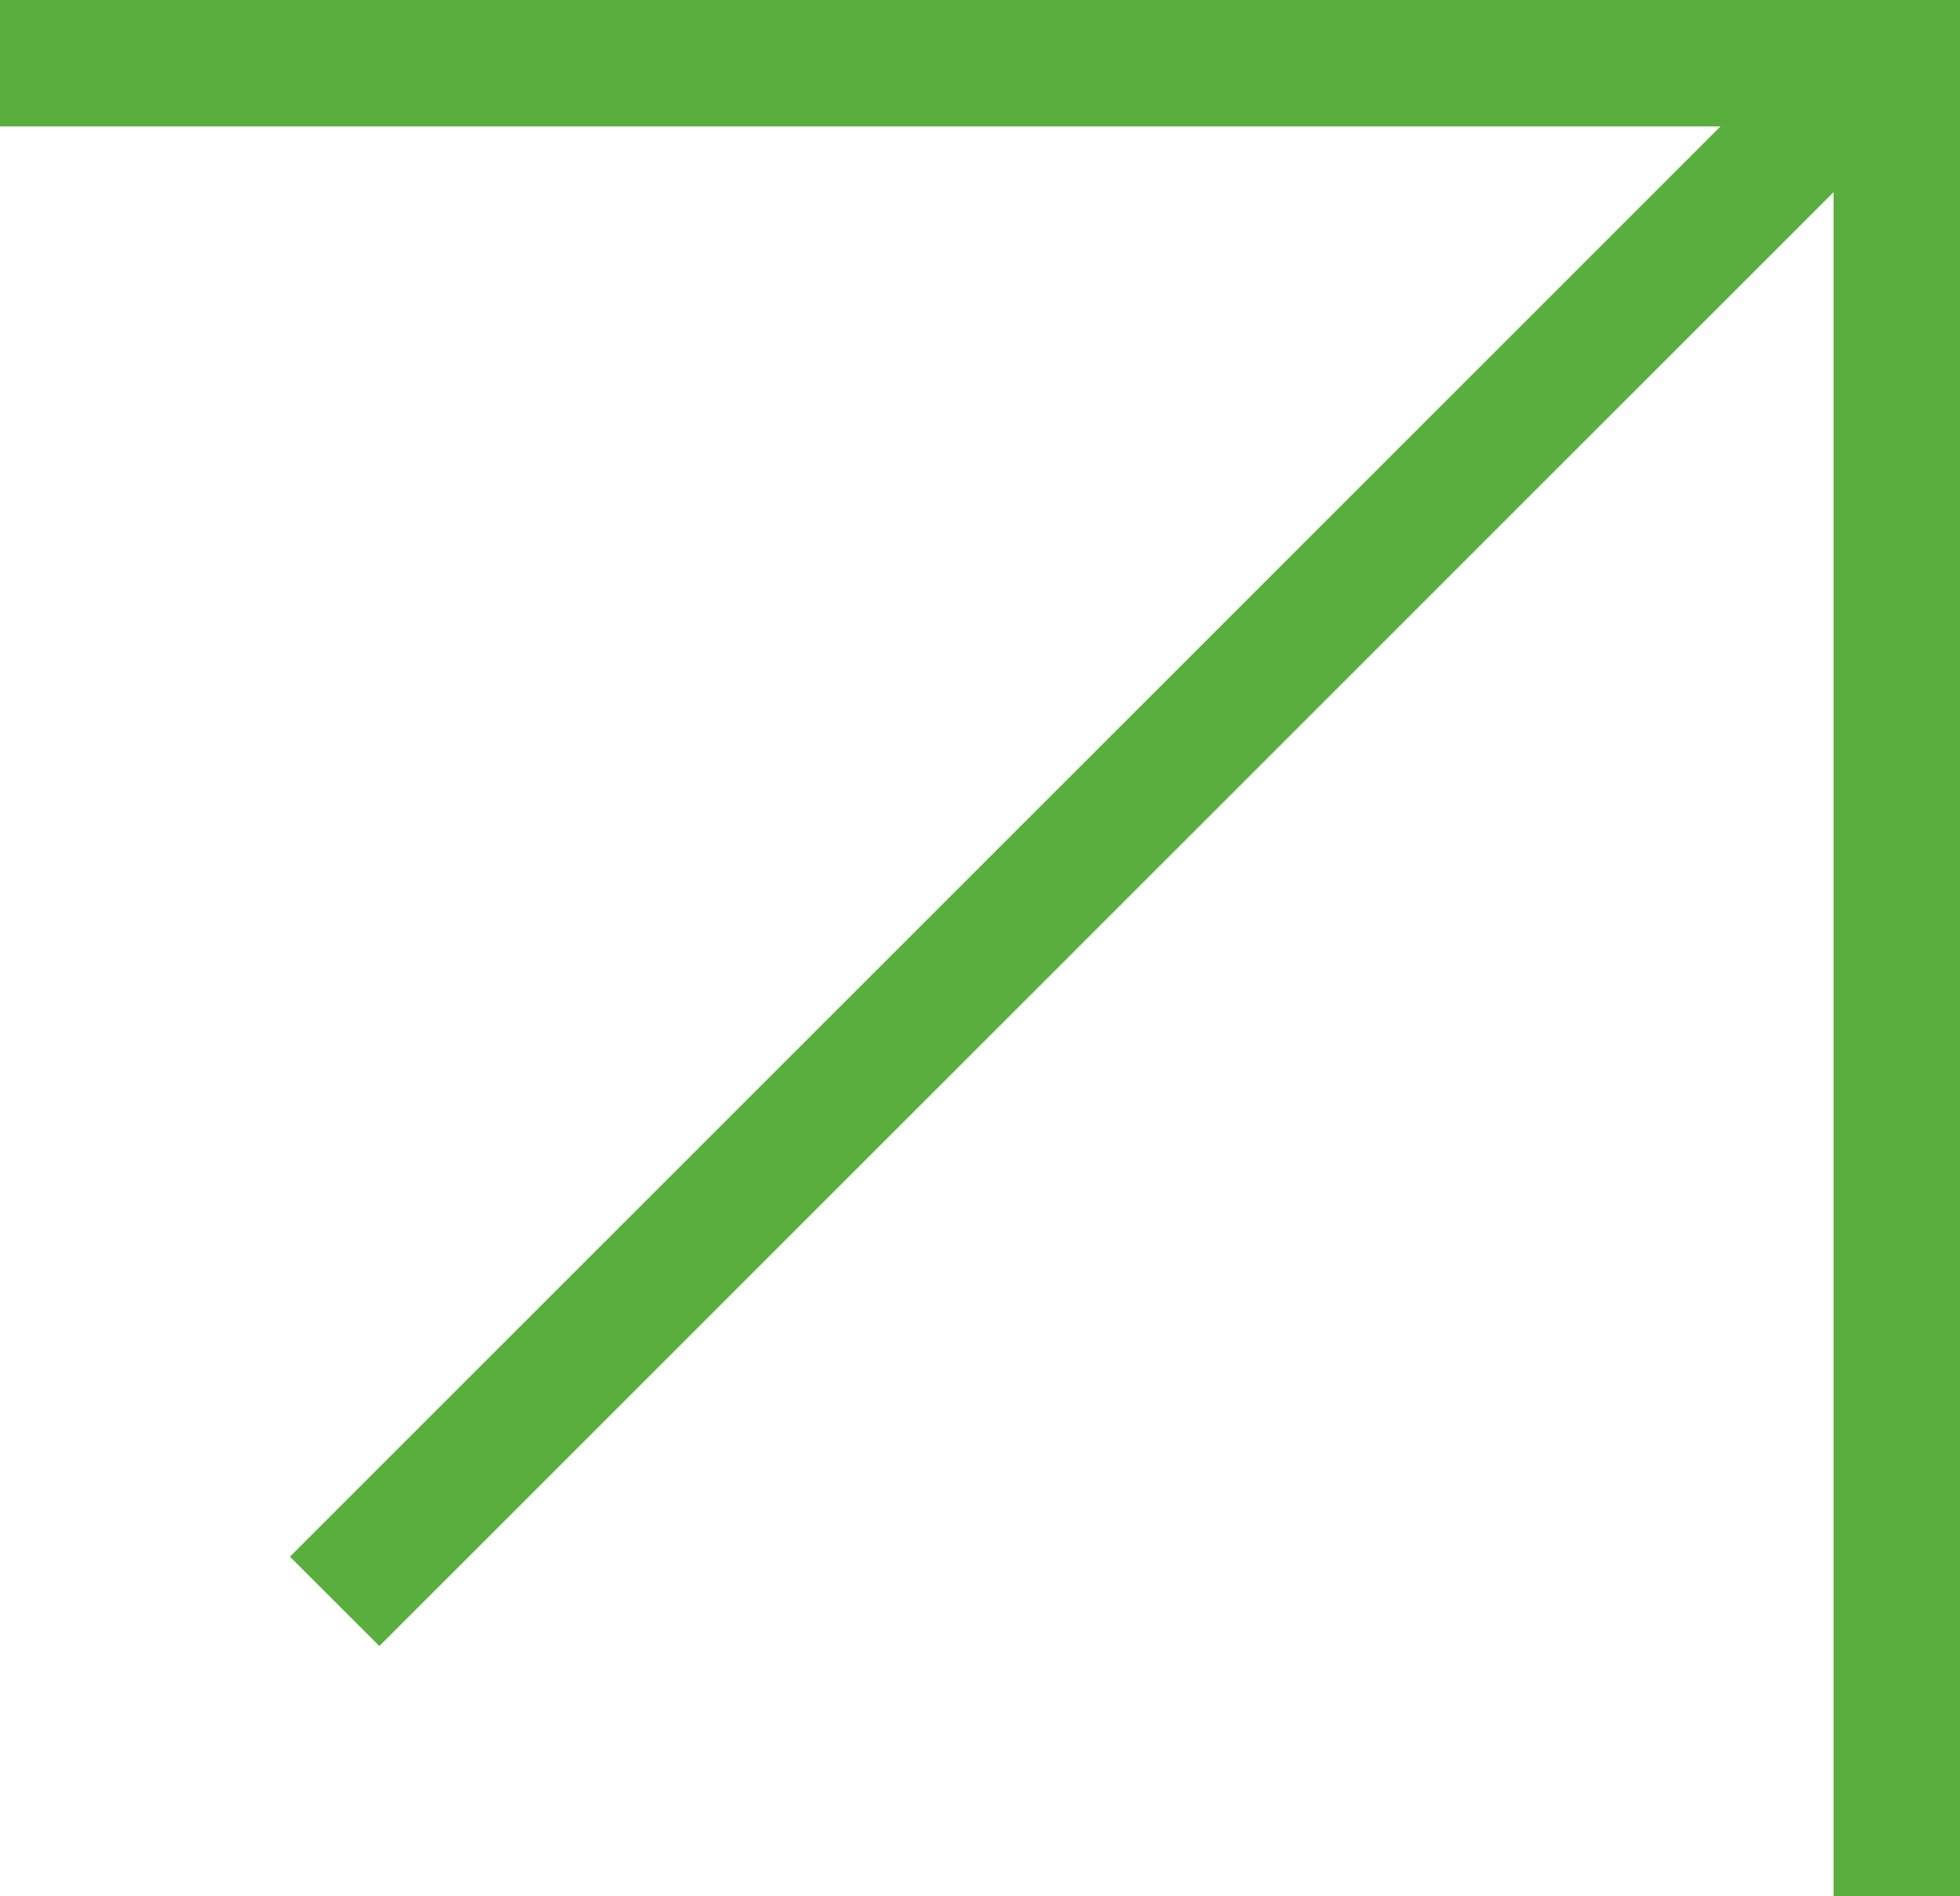 <?xml version="1.0" encoding="UTF-8"?> <svg xmlns="http://www.w3.org/2000/svg" width="31" height="30" viewBox="0 0 31 30" fill="none"> <line y1="1" x2="30" y2="1" stroke="#5AAE3D" stroke-width="2"></line> <line x1="30" y1="30" x2="30" y2="4.95396e-08" stroke="#5AAE3D" stroke-width="2"></line> <line x1="5.293" y1="25.334" x2="29.334" y2="1.292" stroke="#5AAE3D" stroke-width="2"></line> </svg> 